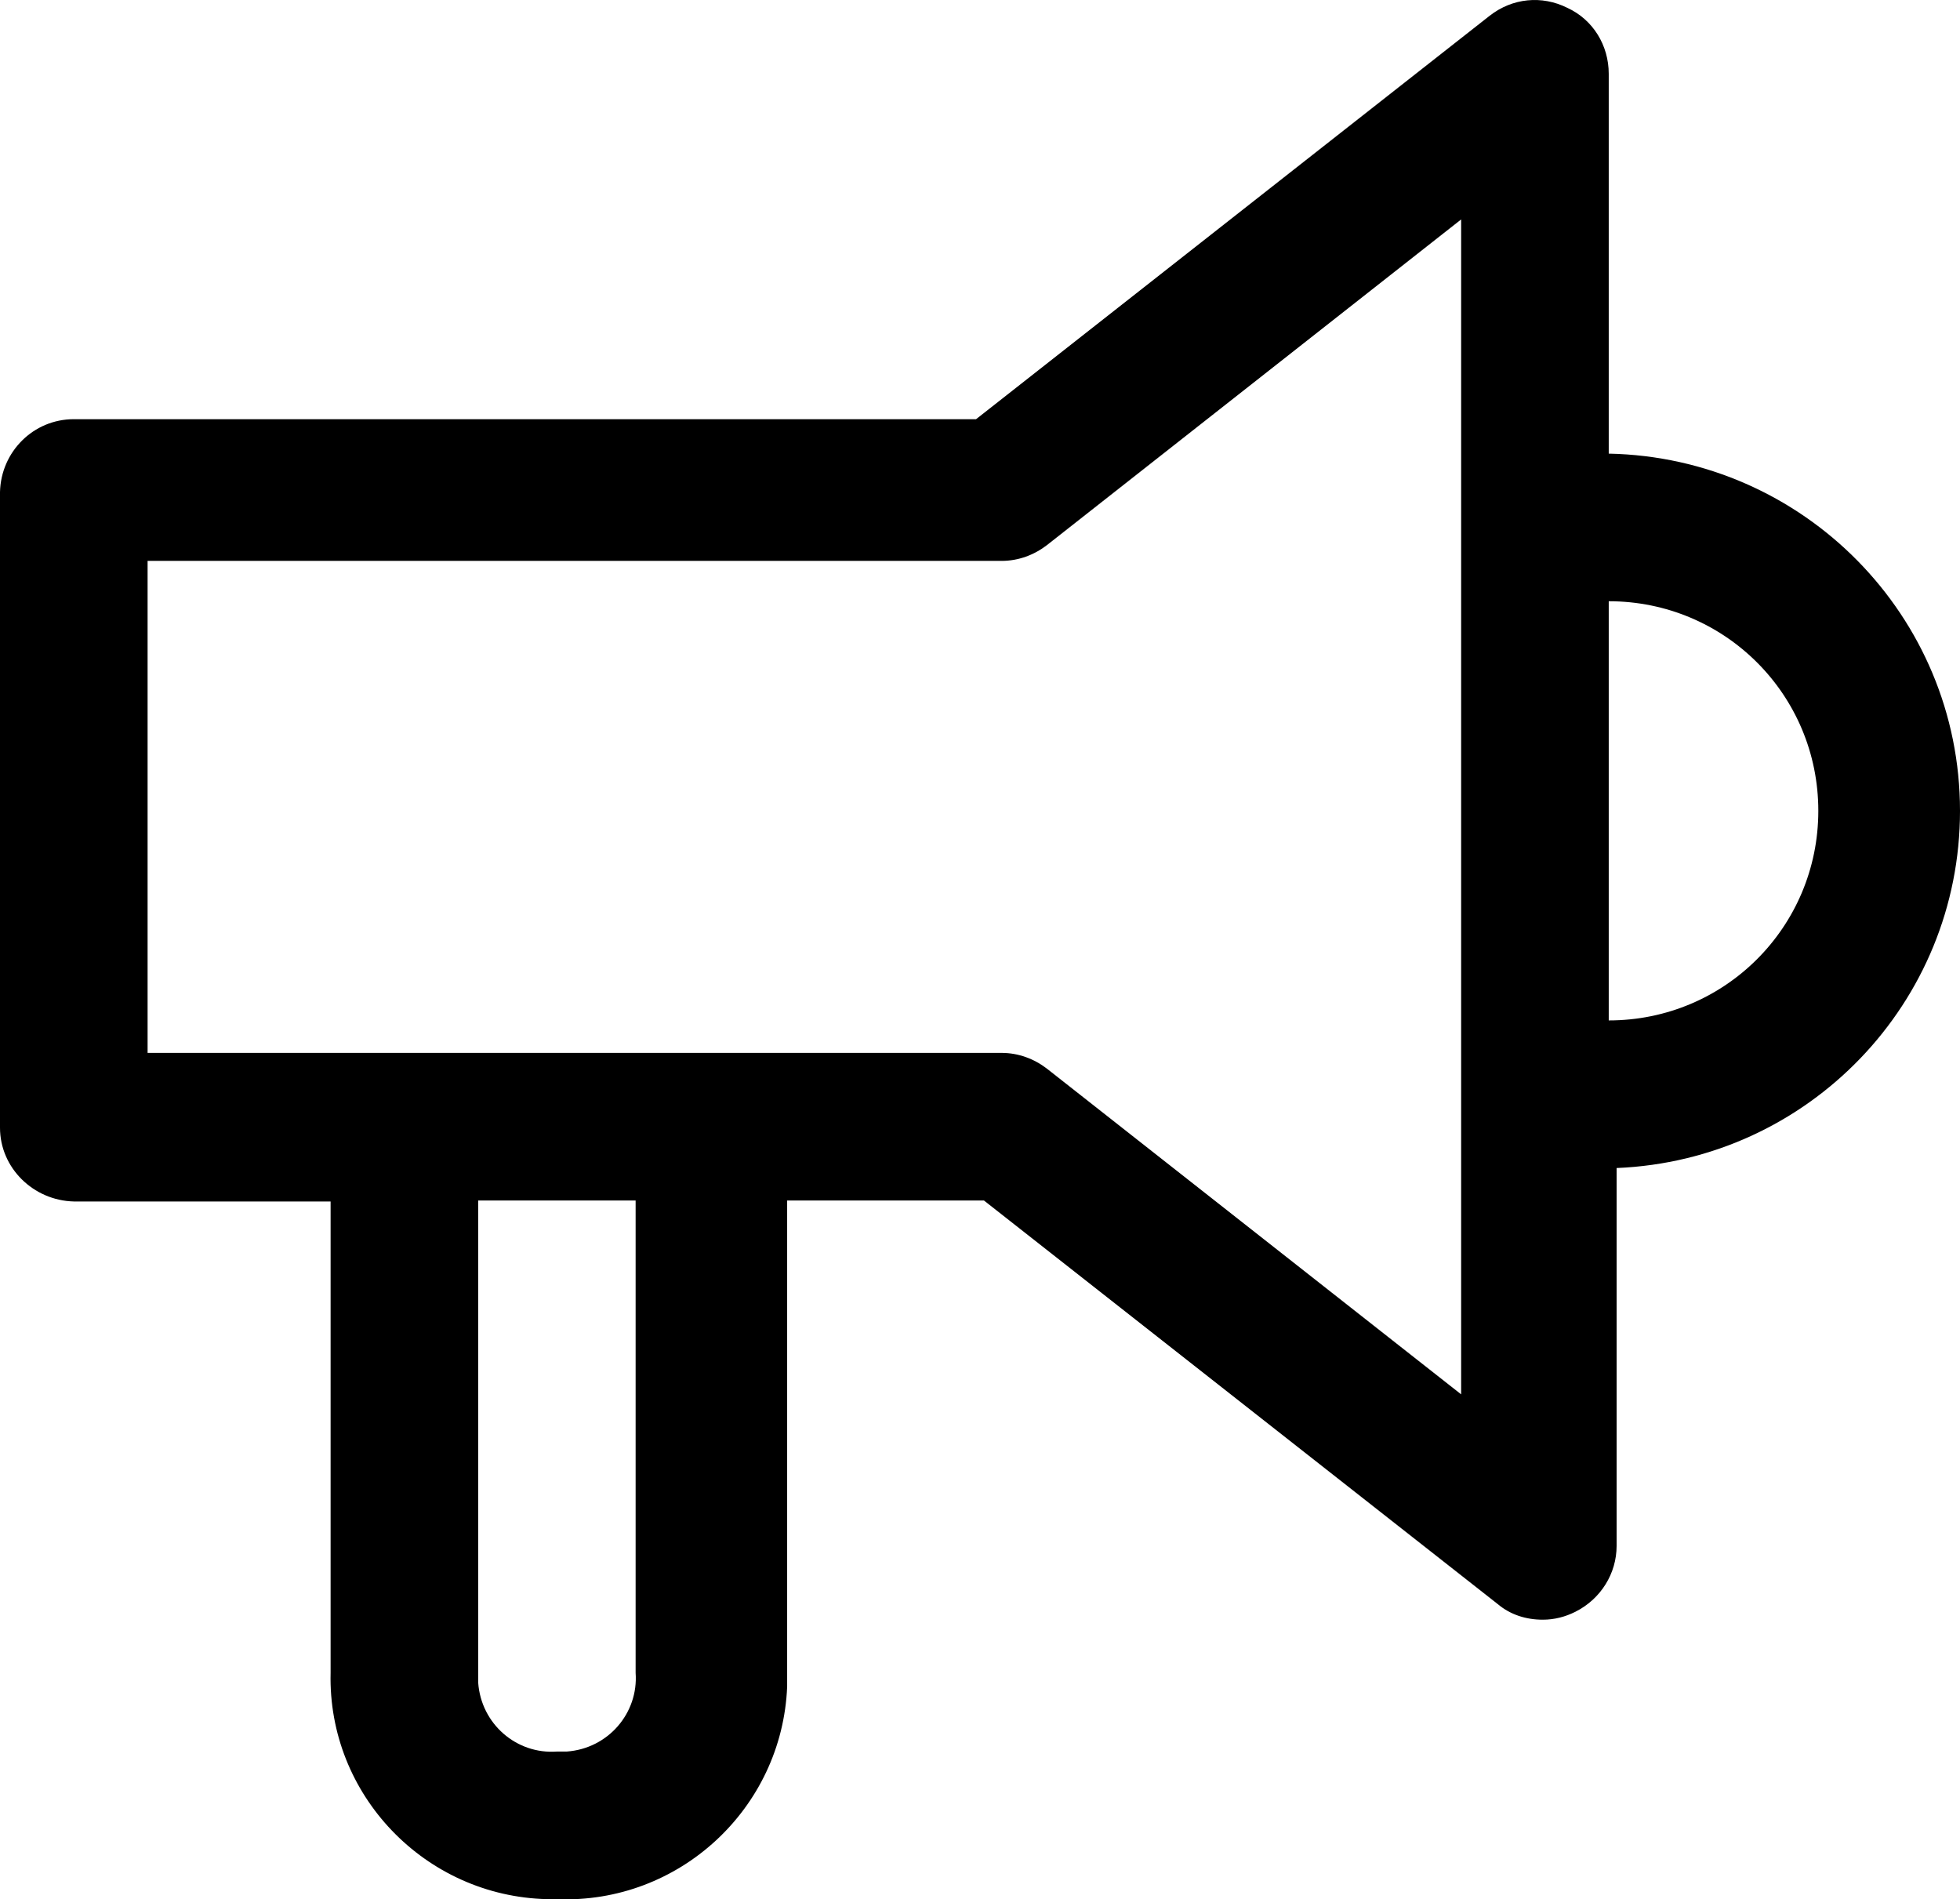 <?xml version="1.0" encoding="UTF-8"?><svg xmlns="http://www.w3.org/2000/svg" viewBox="0 0 19.92 19.3"><g id="a"/><g id="b"><g id="c"><g id="d"><g id="e"><path d="M19.92,8.24c0-1.98-1.59-3.59-3.57-3.63V.75c0-.29-.16-.55-.42-.67-.26-.13-.56-.1-.79,.08l-5.22,4.1H.75c-.41,0-.74,.33-.75,.74v6.46c0,.41,.34,.74,.75,.75H3.36v4.79c-.03,1.24,.96,2.27,2.2,2.3,.03,0,.07,0,.1,0,1.24,.05,2.29-.92,2.34-2.16,0-.05,0-.09,0-.14v-4.8h2l5.22,4.1c.13,.11,.29,.16,.46,.16,.12,0,.23-.03,.33-.08,.26-.13,.42-.39,.42-.67v-3.84c1.95-.08,3.49-1.68,3.49-3.63ZM6.46,17c.03,.41-.28,.77-.7,.8-.03,0-.07,0-.1,0-.41,.03-.77-.28-.8-.7,0-.03,0-.07,0-.1v-4.8h1.6v4.8Zm8.39-2.83l-4.21-3.31c-.13-.1-.29-.16-.46-.16H1.5V5.7H10.18c.17,0,.33-.06,.46-.16l4.21-3.31V14.17Zm1.5-3.82V6.11c1.18,0,2.13,.95,2.13,2.13s-.95,2.13-2.13,2.13v-.02Z"/></g></g></g></g></svg>